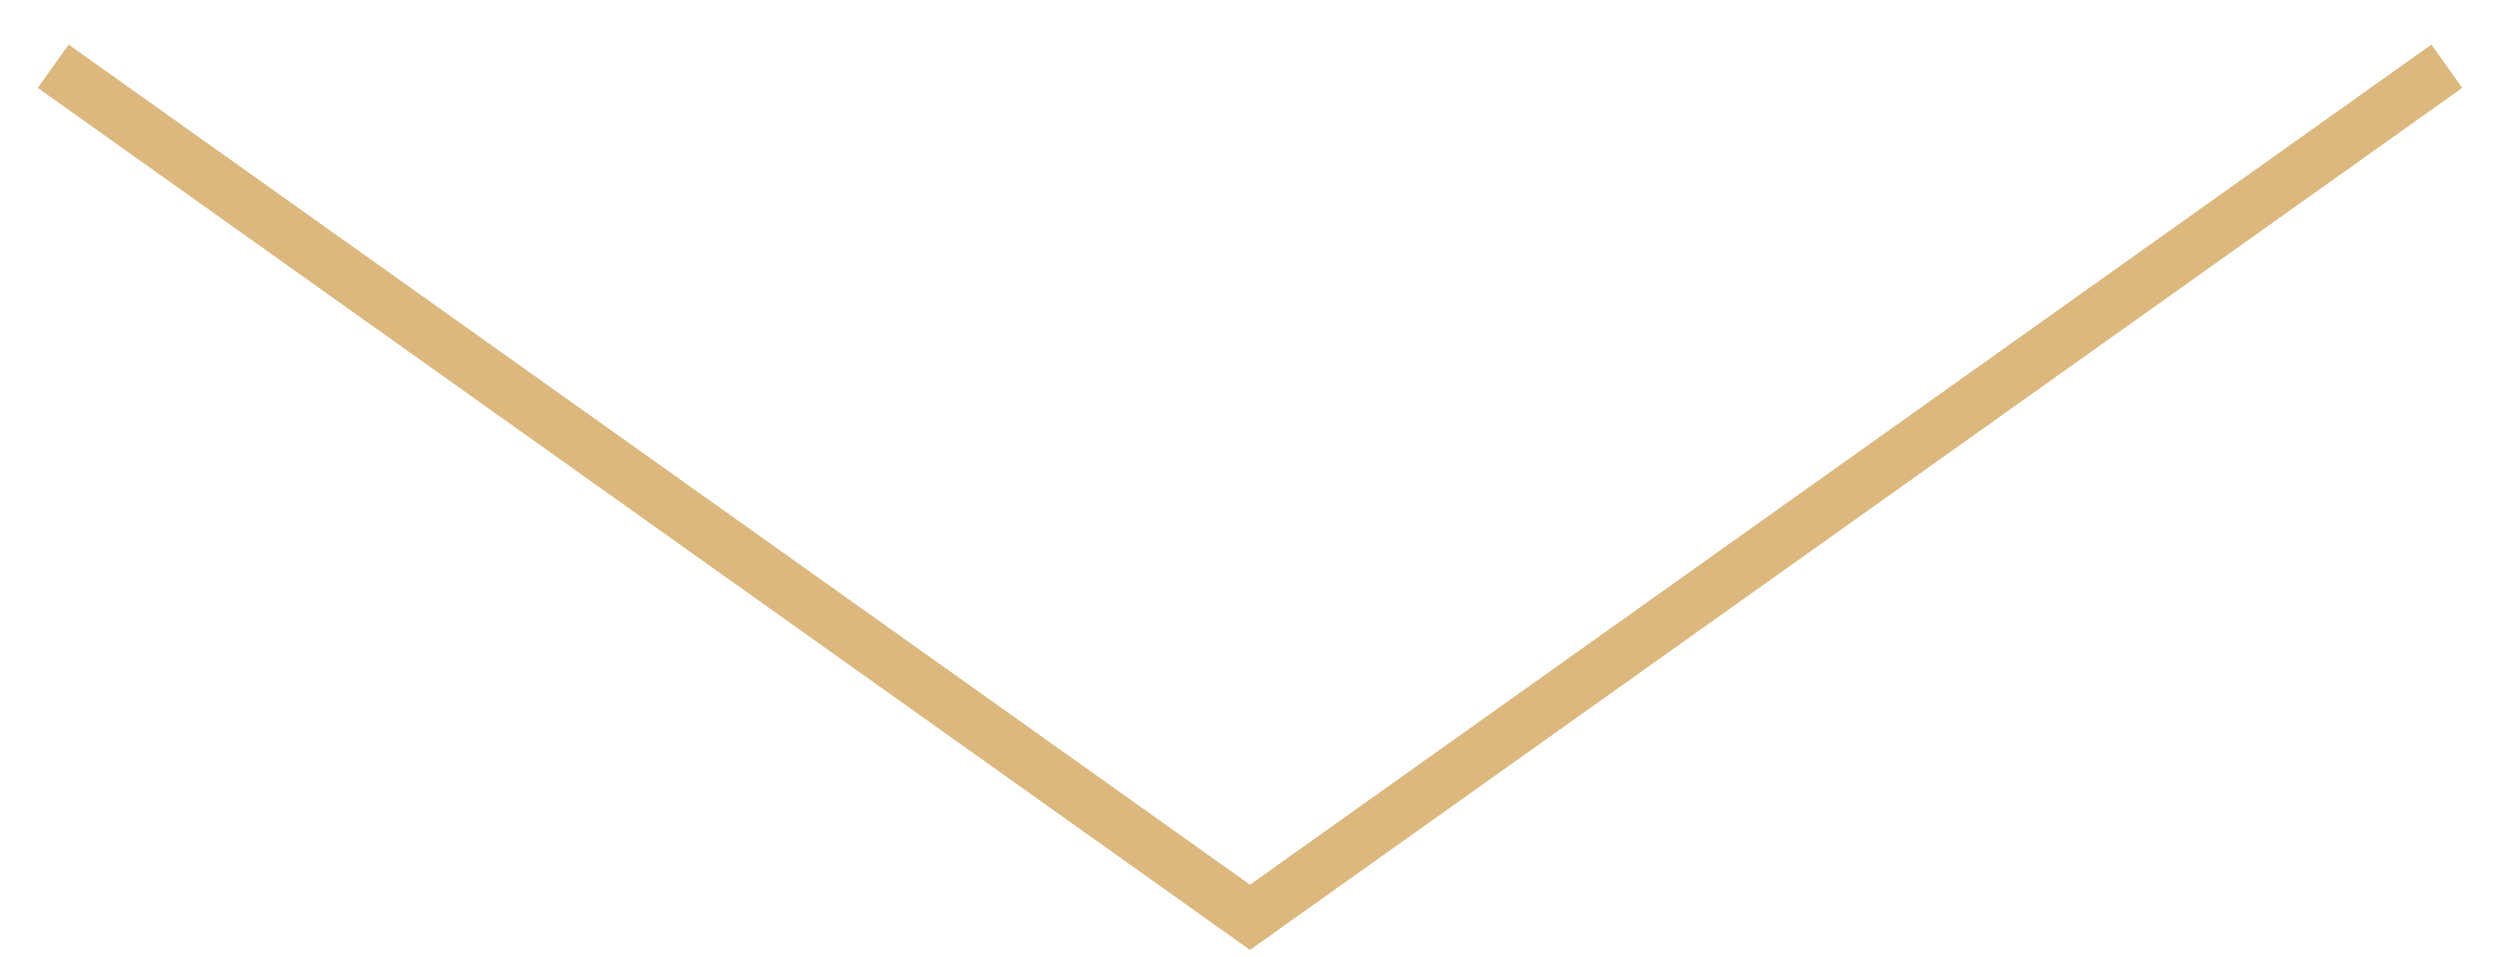 <?xml version="1.0" encoding="UTF-8"?> <svg xmlns="http://www.w3.org/2000/svg" width="47" height="18" viewBox="0 0 47 18" fill="none"> <path d="M1 1.245L23.5 17.245L46 1.245" stroke="#DDB87E"></path> </svg> 